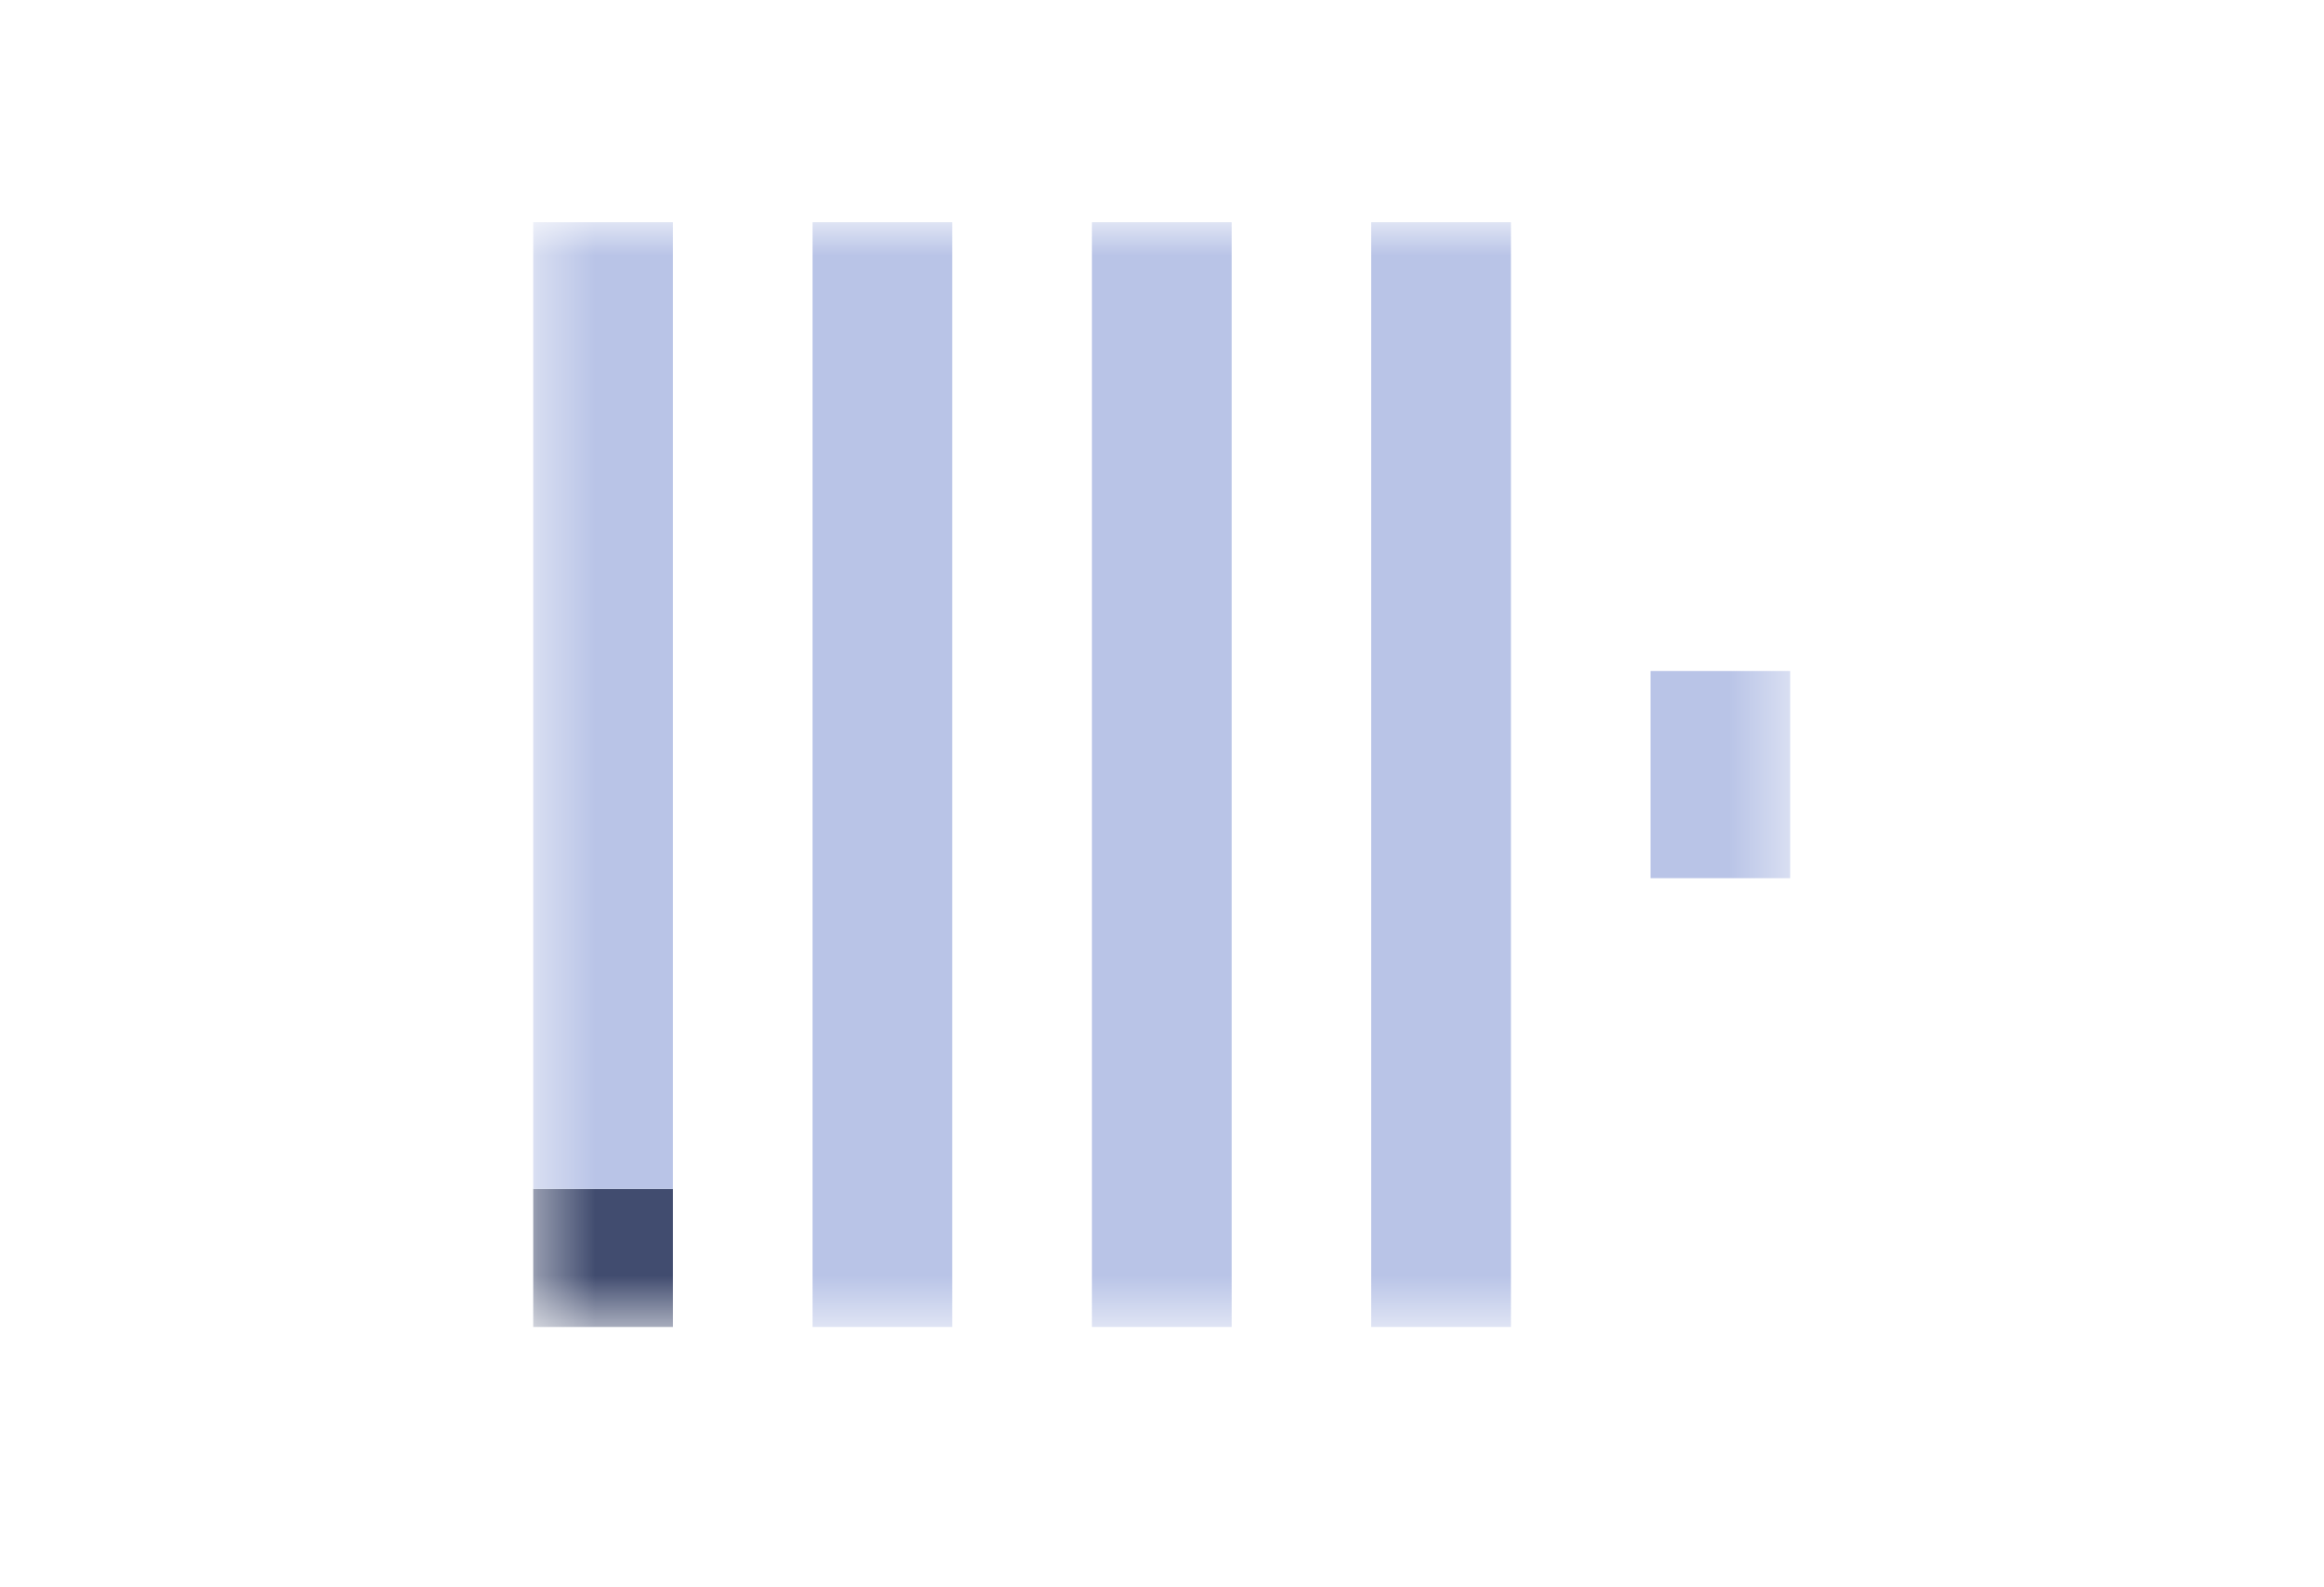 <svg width="41" height="28" viewBox="0 0 41 28" fill="none" xmlns="http://www.w3.org/2000/svg">
<g clip-path="url(#clip0_10958_34035)">
<g clip-path="url(#clip1_10958_34035)">
<mask id="mask0_10958_34035" style="mask-type:luminance" maskUnits="userSpaceOnUse" x="9" y="3" width="23" height="21">
<path d="M9.407 3.92H31.583V23.408H9.407V3.92Z" fill="white"/>
</mask>
<g mask="url(#mask0_10958_34035)">
<path d="M9.407 20.972H11.872V23.408H9.407V20.972Z" fill="#414C6F"/>
<path d="M9.407 3.92H11.872V20.972H9.407V3.92ZM14.335 3.92H16.799V23.408H14.335V3.92ZM19.264 3.92H21.729V23.408H19.264V3.92ZM24.191 3.92H26.656V23.408H24.191V3.92ZM29.119 11.837H31.583V15.491H29.119V11.837Z" fill="#B9C4E7"/>
</g>
</g>
</g>
<defs>
<clipPath id="clip0_10958_34035">
<rect width="40.32" height="28" fill="white"/>
</clipPath>
<clipPath id="clip1_10958_34035">
<rect width="40.32" height="28" fill="white"/>
</clipPath>
</defs>
</svg>

